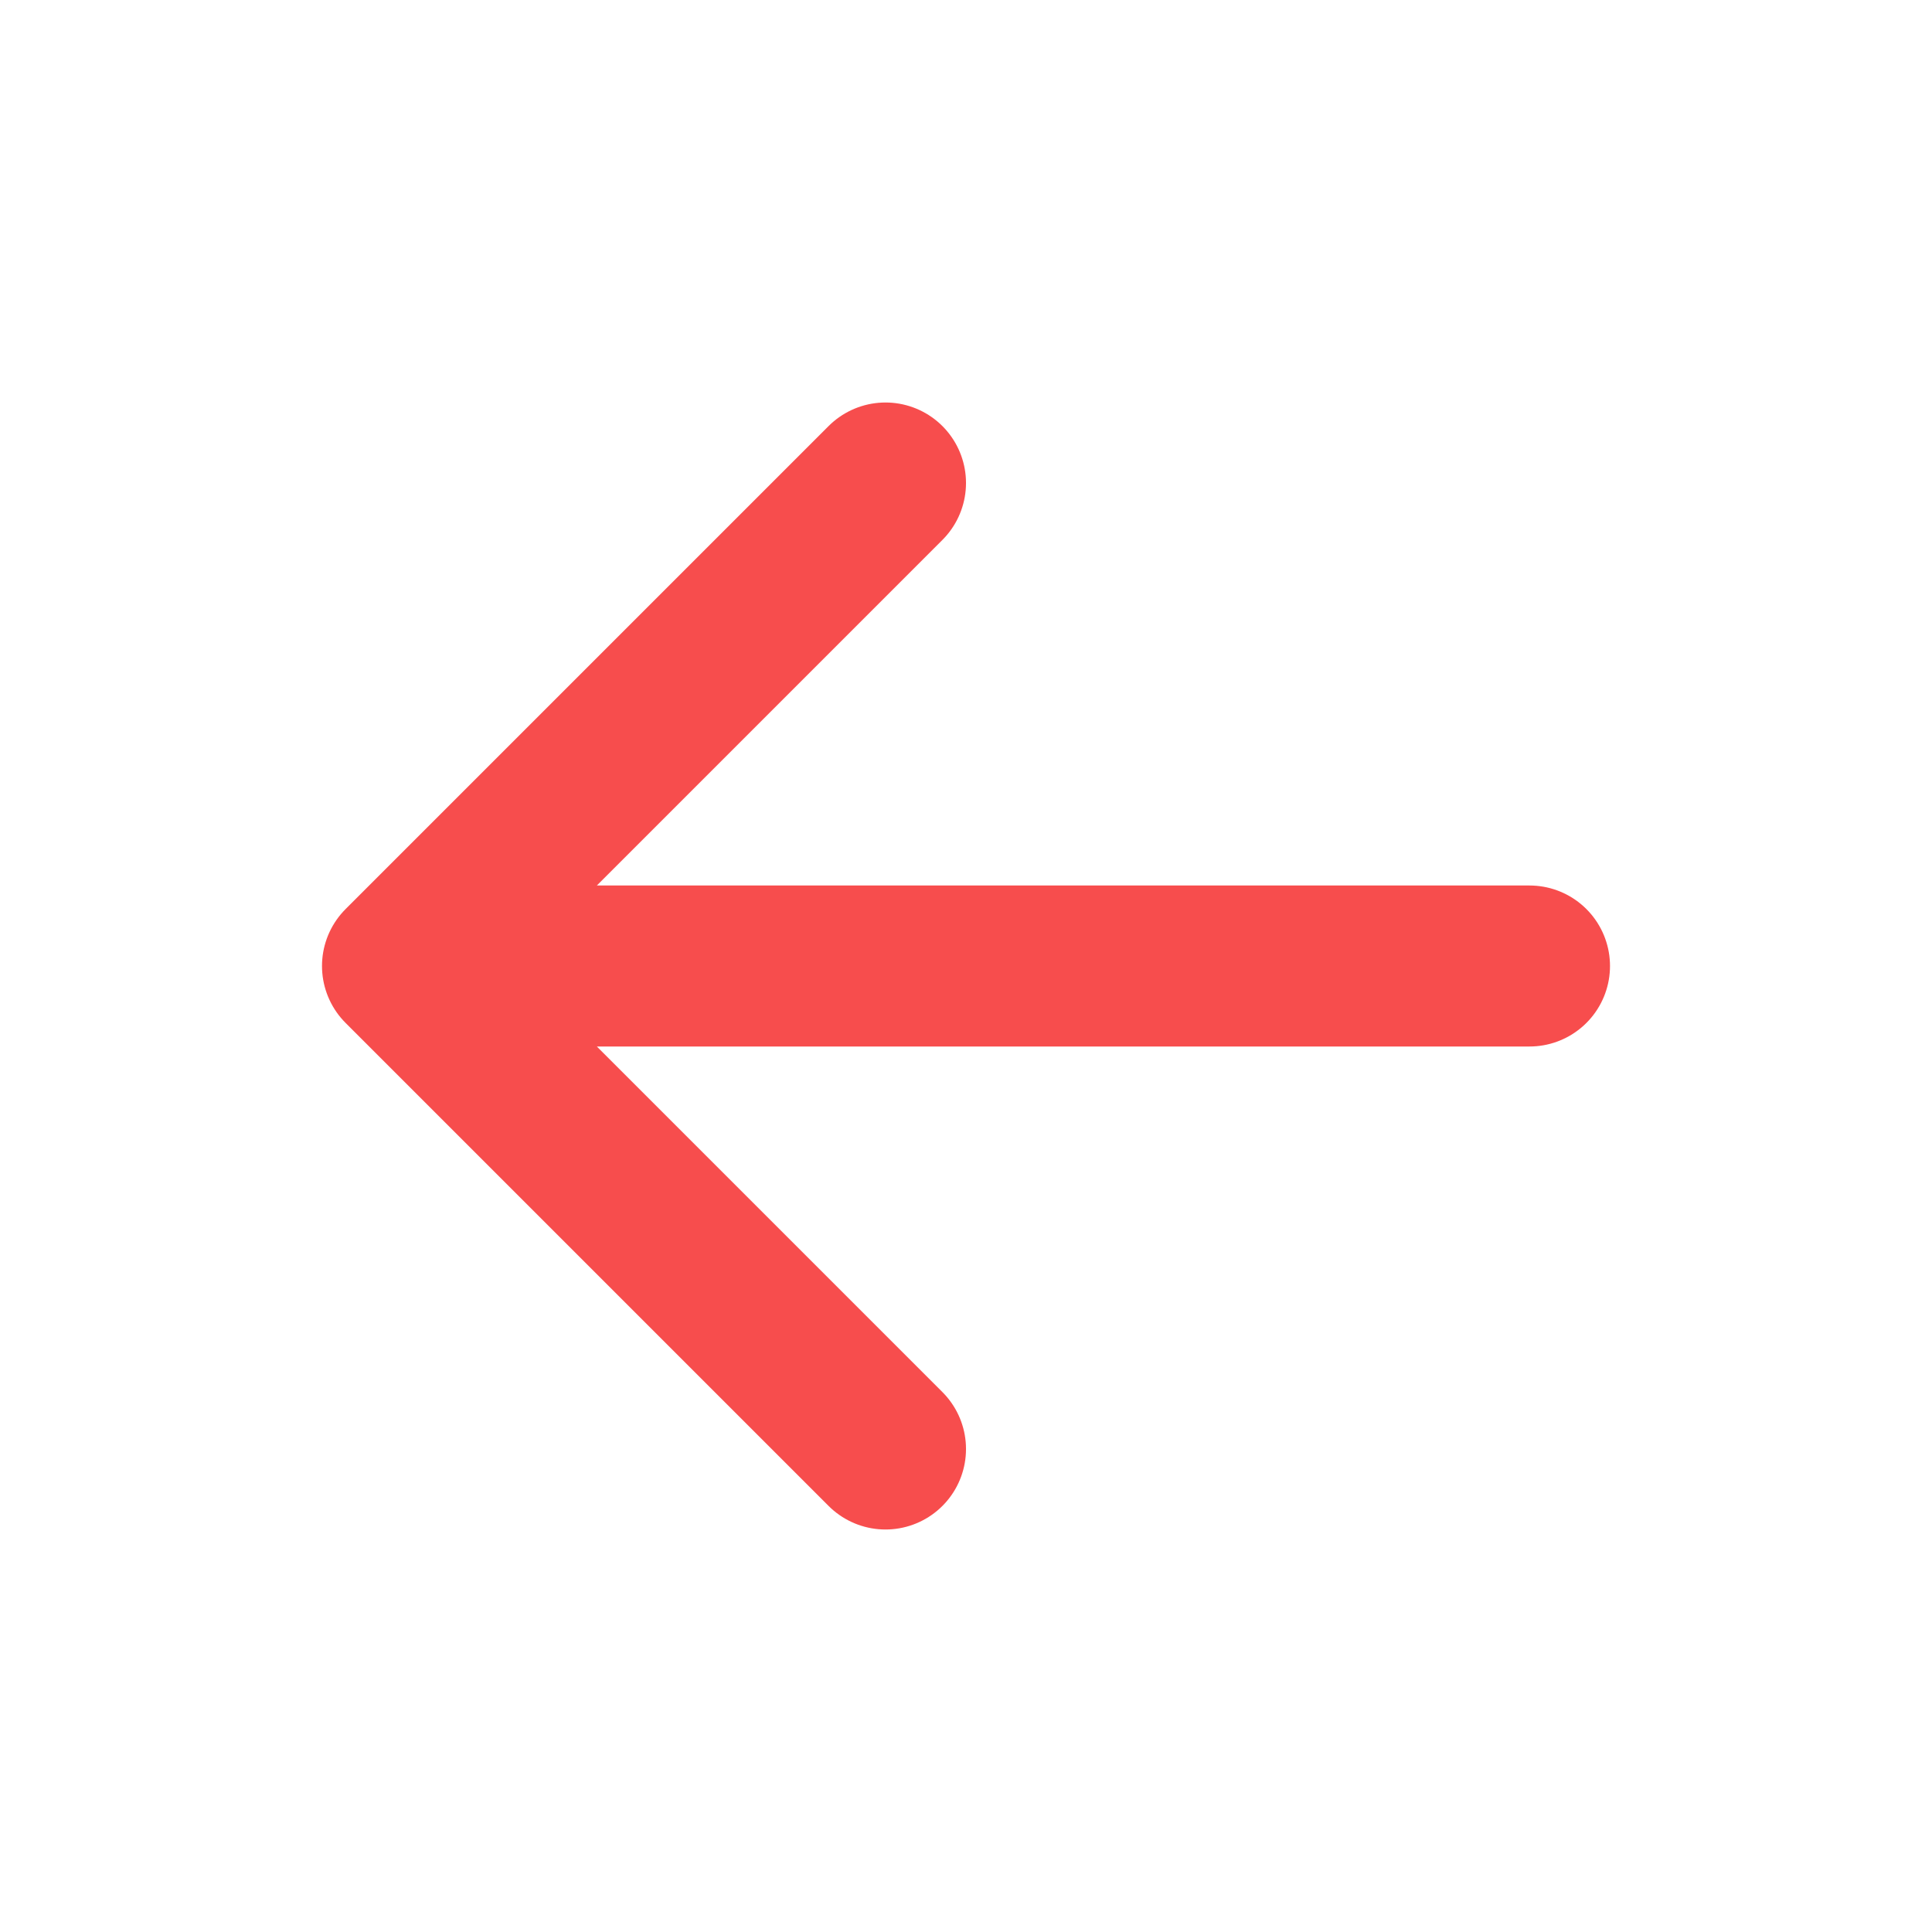<svg width="18" height="18" viewBox="0 0 18 18" fill="none" xmlns="http://www.w3.org/2000/svg">
<path d="M14.25 9L3.75 9M3.75 9L8.25 4.5M3.75 9L8.25 13.5" stroke="#f74d4d" stroke-width="1.5" stroke-linecap="round" stroke-linejoin="round"/>
</svg>
